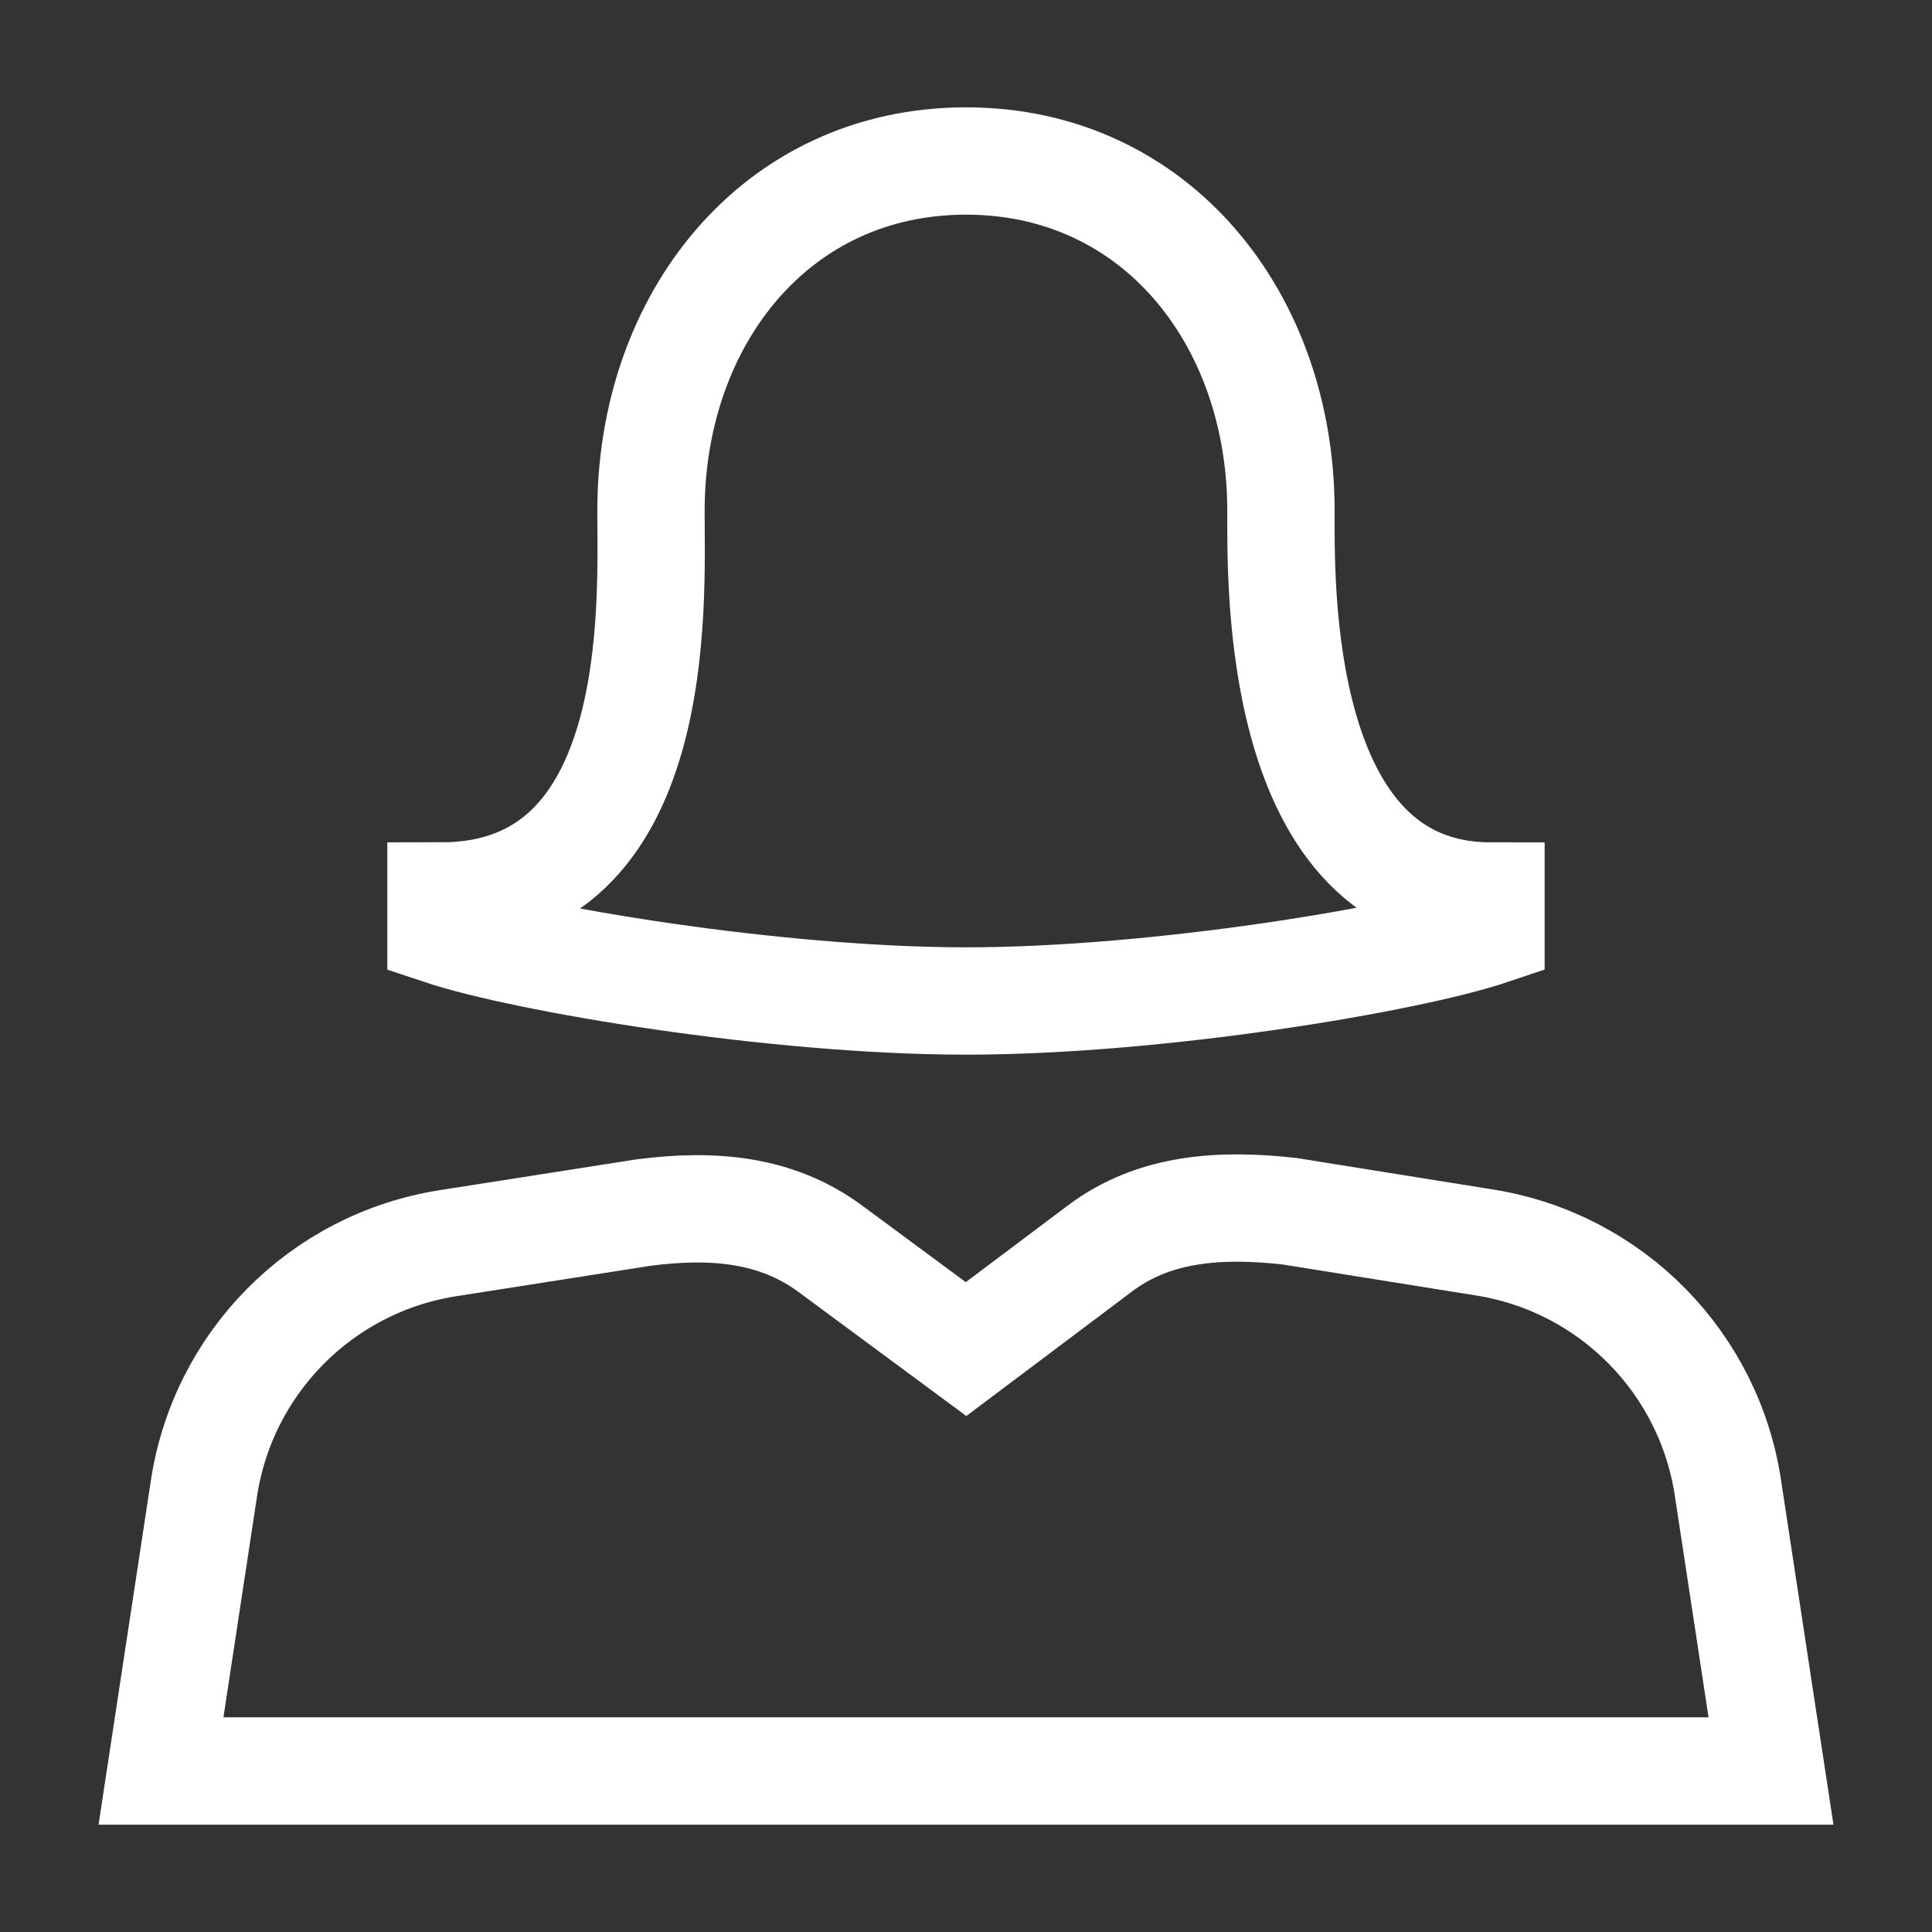 <svg width="36" height="36" viewBox="0 0 36 36" fill="none" xmlns="http://www.w3.org/2000/svg">
<rect x="0" y="0" width="36" height="36" fill="#333333" stroke="none"/>
<path fill-rule="evenodd" clip-rule="evenodd" d="M33 33H3L3.793 27.783C4.132 25.409 5.98 23.536 8.349 23.165L11.995 22.594C13.295 22.426 14.472 22.531 15.472 23.269L18.001 25.138L20.502 23.259C21.51 22.503 22.739 22.426 24.026 22.569L27.669 23.153C30.028 23.531 31.866 25.402 32.204 27.768L33 33Z" stroke="white" stroke-width="2"/>
<path fill-rule="evenodd" clip-rule="evenodd" d="M23.869 9.522C23.869 5.945 21.54 3 18 3C14.46 3 12.13 5.945 12.13 9.522C12.13 11.226 12.4 16.696 8.217 16.696V17.348C9.761 17.864 14.431 18.652 18 18.652C21.595 18.652 26.244 17.866 27.782 17.348V16.696C23.735 16.696 23.869 10.8 23.869 9.522Z" stroke="white" stroke-width="2"/>
</svg>
